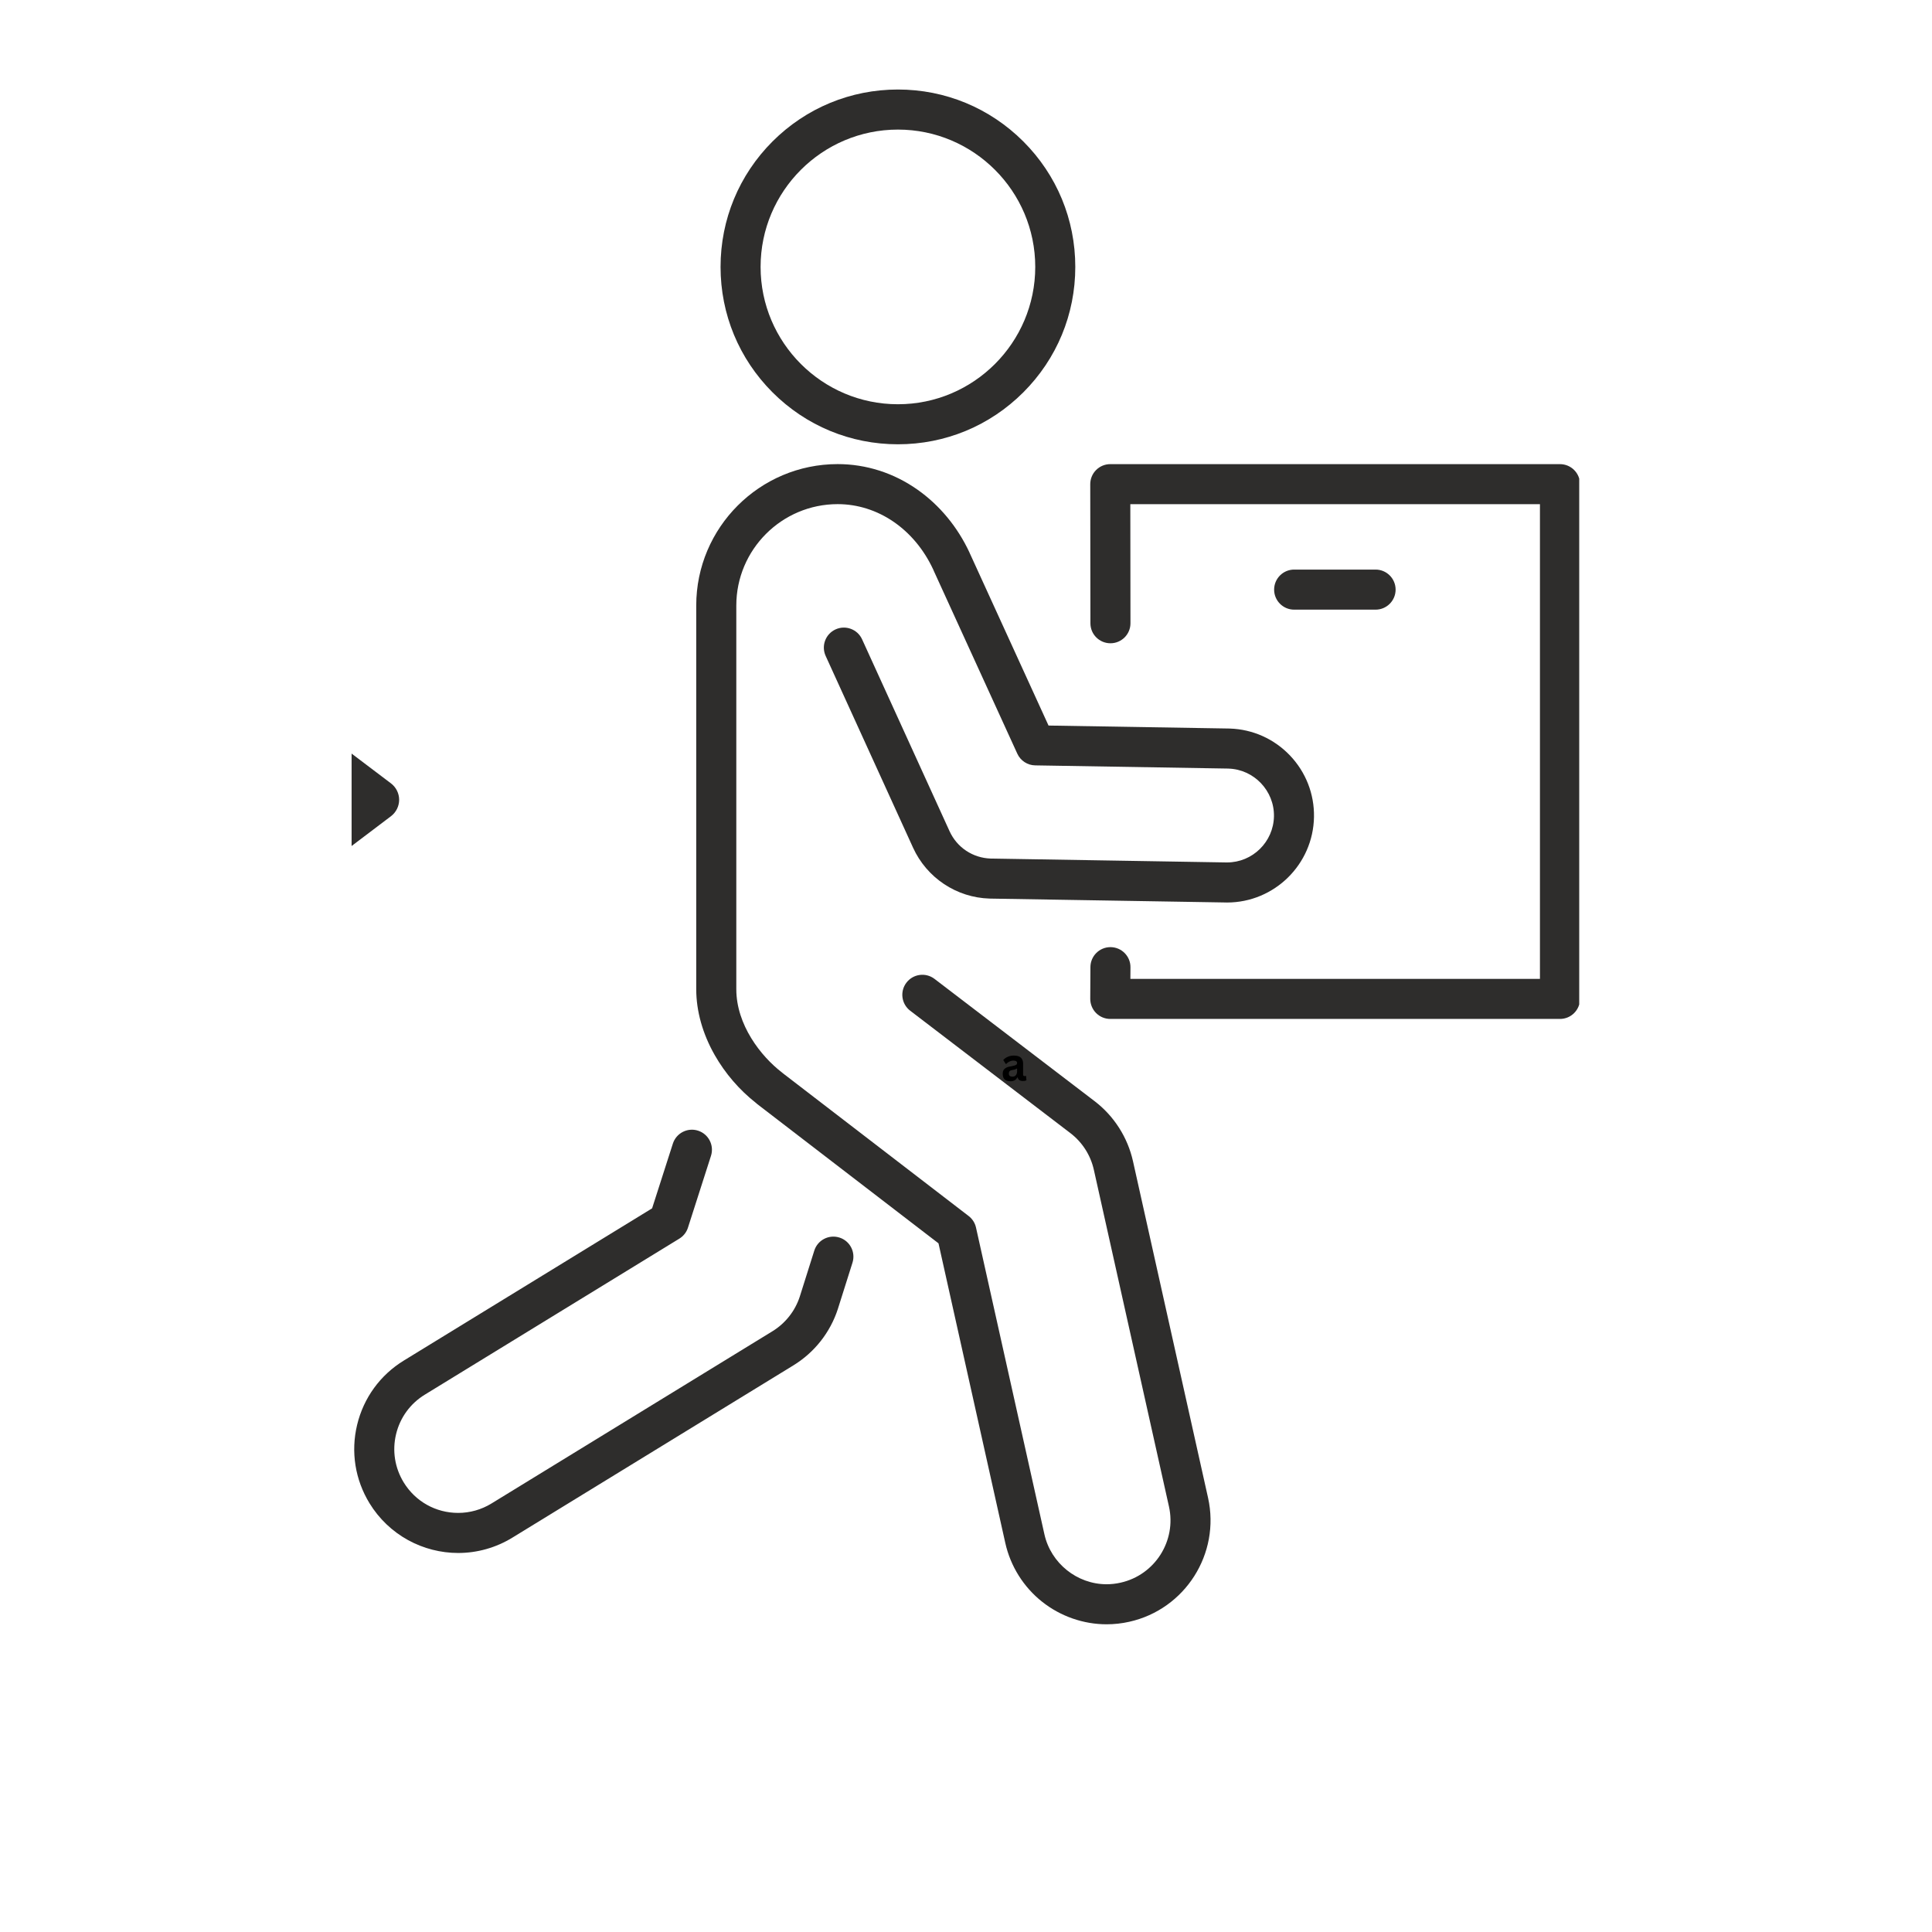 <svg version="1.0" preserveAspectRatio="xMidYMid meet" height="288" viewBox="0 0 216 216" zoomAndPan="magnify" width="288" xmlns:xlink="http://www.w3.org/1999/xlink" xmlns="http://www.w3.org/2000/svg"><defs><g></g><clipPath id="e462d8f115"><path clip-rule="nonzero" d="M 77.812 51.797 L 146.934 51.797 L 146.934 181.598 L 77.812 181.598 Z M 77.812 51.797"></path></clipPath><clipPath id="fa615644bc"><path clip-rule="nonzero" d="M 39.309 126 L 96 126 L 96 174 L 39.309 174 Z M 39.309 126"></path></clipPath><clipPath id="c0df1f5a3f"><path clip-rule="nonzero" d="M 121 51 L 176.559 51 L 176.559 114 L 121 114 Z M 121 51"></path></clipPath><clipPath id="aa8d60b26a"><path clip-rule="nonzero" d="M 39.309 69 L 45 69 L 45 110 L 39.309 110 Z M 39.309 69"></path></clipPath></defs><rect fill-opacity="1" height="259.2" y="-21.6" fill="#ffffff" width="259.2" x="-21.6"></rect><rect fill-opacity="1" height="259.2" y="-21.6" fill="#ffffff" width="259.2" x="-21.6"></rect><g clip-path="url(#e462d8f115)"><path fill-rule="nonzero" fill-opacity="1" d="M 126.668 129.82 C 126.07 127.152 124.547 124.77 122.379 123.113 L 104.48 109.441 C 103.496 108.691 102.09 108.879 101.34 109.863 C 100.59 110.844 100.777 112.25 101.762 113 L 119.66 126.676 C 120.996 127.691 121.934 129.156 122.297 130.797 L 130.691 168.43 C 131.547 172.27 129.121 176.09 125.281 176.945 C 124.766 177.062 124.242 177.121 123.719 177.121 C 120.414 177.121 117.488 174.773 116.766 171.535 L 109.117 137.238 C 109.004 136.73 108.715 136.273 108.297 135.953 L 87.539 120 C 87.5 119.965 87.457 119.93 87.414 119.895 C 85.062 118.09 82.32 114.574 82.32 110.594 L 82.32 67.699 C 82.32 61.449 87.402 56.363 93.652 56.363 C 98.137 56.363 102.23 59.156 104.324 63.652 C 104.336 63.668 104.34 63.684 104.348 63.699 C 104.367 63.742 104.383 63.789 104.402 63.832 L 113.738 84.266 C 114.098 85.051 114.879 85.559 115.738 85.57 L 137.27 85.926 C 137.297 85.926 137.324 85.93 137.352 85.93 C 140.199 86.02 142.477 88.41 142.43 91.262 C 142.379 94.125 140.039 96.422 137.184 96.422 C 137.152 96.422 137.125 96.422 137.094 96.422 L 110.84 95.988 C 110.816 95.988 110.793 95.988 110.762 95.988 C 108.758 95.922 106.992 94.75 106.16 92.926 L 96.383 71.477 C 95.871 70.352 94.543 69.855 93.418 70.367 C 92.293 70.879 91.797 72.207 92.309 73.332 L 102.086 94.785 C 102.84 96.434 104.039 97.836 105.547 98.84 C 107.055 99.844 108.812 100.406 110.621 100.461 C 110.672 100.465 110.723 100.465 110.77 100.465 L 137.023 100.898 C 137.078 100.898 137.129 100.902 137.188 100.902 C 142.473 100.898 146.816 96.645 146.906 91.336 C 146.949 88.766 145.992 86.324 144.219 84.461 C 142.445 82.605 140.059 81.535 137.492 81.453 C 137.441 81.453 137.395 81.449 137.344 81.449 L 117.227 81.117 L 108.477 61.969 C 108.465 61.949 108.457 61.926 108.445 61.906 C 108.426 61.855 108.406 61.809 108.383 61.758 C 107.055 58.914 105.055 56.492 102.59 54.754 C 99.934 52.879 96.84 51.887 93.652 51.887 C 84.934 51.887 77.84 58.98 77.84 67.699 L 77.84 110.594 C 77.84 113.039 78.555 115.586 79.906 117.957 C 81.078 120.016 82.672 121.863 84.523 123.316 C 84.57 123.359 84.621 123.402 84.672 123.445 L 104.926 139.008 L 112.395 172.512 C 112.973 175.105 114.438 177.438 116.516 179.082 C 118.562 180.703 121.121 181.598 123.719 181.598 C 124.57 181.598 125.422 181.504 126.254 181.316 C 132.504 179.922 136.453 173.703 135.062 167.457 L 126.668 129.82" fill="#2e2d2c"></path></g><g clip-path="url(#fa615644bc)"><path fill-rule="nonzero" fill-opacity="1" d="M 93.848 138.359 C 92.668 137.988 91.41 138.641 91.039 139.82 L 89.418 144.957 C 88.895 146.57 87.809 147.945 86.359 148.836 L 54.945 168.094 C 53.824 168.781 52.535 169.145 51.227 169.145 C 48.723 169.145 46.445 167.871 45.137 165.738 C 44.141 164.113 43.836 162.195 44.281 160.344 C 44.727 158.492 45.867 156.922 47.492 155.926 L 75.953 138.48 C 76.41 138.199 76.75 137.766 76.914 137.254 L 79.488 129.227 C 79.867 128.047 79.219 126.789 78.043 126.41 C 76.867 126.031 75.605 126.68 75.227 127.859 L 72.906 135.094 L 45.152 152.109 C 42.508 153.73 40.652 156.281 39.926 159.301 C 39.203 162.316 39.699 165.434 41.32 168.078 C 42.375 169.801 43.867 171.223 45.633 172.191 C 47.344 173.129 49.277 173.625 51.227 173.625 C 53.363 173.625 55.457 173.031 57.285 171.91 L 88.699 152.652 C 91.059 151.207 92.828 148.961 93.68 146.328 C 93.68 146.324 93.684 146.316 93.684 146.312 L 95.309 141.168 C 95.68 139.988 95.027 138.73 93.848 138.359" fill="#2e2d2c"></path></g><path fill-rule="nonzero" fill-opacity="1" d="M 100.391 14.488 C 108.855 14.488 115.742 21.375 115.742 29.84 C 115.742 38.305 108.855 45.195 100.391 45.195 C 91.922 45.195 85.035 38.305 85.035 29.84 C 85.035 21.375 91.922 14.488 100.391 14.488 Z M 100.391 49.672 C 105.684 49.672 110.664 47.609 114.41 43.863 C 118.156 40.117 120.219 35.137 120.219 29.84 C 120.219 24.543 118.156 19.562 114.41 15.816 C 110.664 12.074 105.684 10.008 100.391 10.008 C 95.094 10.008 90.113 12.074 86.367 15.816 C 82.625 19.562 80.559 24.543 80.559 29.84 C 80.559 35.137 82.625 40.117 86.367 43.863 C 90.113 47.609 95.094 49.672 100.391 49.672" fill="#2e2d2c"></path><g clip-path="url(#c0df1f5a3f)"><path fill-rule="nonzero" fill-opacity="1" d="M 174.406 51.891 L 124.129 51.891 C 123.535 51.891 122.969 52.125 122.547 52.547 C 122.125 52.969 121.891 53.539 121.891 54.133 L 121.91 69.684 C 121.91 70.918 122.91 71.918 124.148 71.918 C 124.148 71.918 124.148 71.918 124.152 71.918 C 125.387 71.918 126.391 70.914 126.387 69.676 L 126.371 56.367 L 172.168 56.367 L 172.168 109.441 L 126.379 109.441 L 126.387 108.141 C 126.395 106.906 125.395 105.898 124.16 105.891 C 124.156 105.891 124.152 105.891 124.148 105.891 C 122.918 105.891 121.918 106.887 121.91 108.117 L 121.891 111.668 C 121.891 112.266 122.125 112.836 122.543 113.258 C 122.965 113.684 123.535 113.918 124.129 113.918 L 174.406 113.918 C 175.645 113.918 176.645 112.918 176.645 111.68 L 176.645 54.129 C 176.645 52.891 175.645 51.891 174.406 51.891" fill="#2e2d2c"></path></g><path fill-rule="nonzero" fill-opacity="1" d="M 153.793 68.16 C 155.027 68.16 156.031 67.156 156.031 65.922 C 156.031 64.684 155.027 63.68 153.793 63.68 L 144.688 63.68 C 143.453 63.68 142.449 64.684 142.449 65.922 C 142.449 67.156 143.453 68.16 144.688 68.16 L 153.793 68.16" fill="#2e2d2c"></path><g clip-path="url(#aa8d60b26a)"><path fill-rule="nonzero" fill-opacity="1" d="M 20.469 108.836 L 43.711 91.254 C 44.285 90.82 44.625 90.133 44.625 89.418 C 44.625 88.703 44.285 88.016 43.711 87.582 L 20.469 70 C 19.77 69.469 18.844 69.383 18.059 69.773 C 17.27 70.164 16.781 70.953 16.781 71.832 L 16.781 87.133 L -1.105 87.133 C -2.375 87.133 -3.406 88.164 -3.406 89.434 C -3.406 90.703 -2.375 91.734 -1.105 91.734 L 18.918 91.734 C 18.945 91.73 18.969 91.73 18.988 91.73 L 19.031 91.73 C 19.055 91.73 19.078 91.73 19.102 91.734 C 20.359 91.723 21.383 90.695 21.383 89.434 L 21.383 76.457 L 38.512 89.418 L 17.695 105.168 C 17.203 105.539 16.887 106.078 16.801 106.688 C 16.719 107.293 16.875 107.898 17.246 108.391 C 17.688 108.969 18.355 109.301 19.082 109.301 C 19.586 109.301 20.066 109.141 20.469 108.836" fill="#2e2d2c"></path></g><g fill-opacity="1" fill="#000000"><g transform="translate(111.884, 120.842)"><g><path d="M 1.078 0.047 C 0.898 0.047 0.742 0.016 0.609 -0.047 C 0.484 -0.109 0.383 -0.203 0.312 -0.328 C 0.25 -0.461 0.219 -0.617 0.219 -0.797 C 0.219 -0.953 0.25 -1.086 0.312 -1.203 C 0.383 -1.316 0.492 -1.41 0.641 -1.484 C 0.785 -1.555 0.977 -1.609 1.219 -1.641 C 1.383 -1.672 1.508 -1.703 1.594 -1.734 C 1.688 -1.766 1.75 -1.801 1.781 -1.844 C 1.812 -1.883 1.828 -1.938 1.828 -2 C 1.828 -2.082 1.797 -2.145 1.734 -2.188 C 1.672 -2.238 1.566 -2.266 1.422 -2.266 C 1.266 -2.266 1.113 -2.227 0.969 -2.156 C 0.832 -2.094 0.711 -2.004 0.609 -1.891 L 0.562 -1.891 L 0.281 -2.328 C 0.414 -2.484 0.582 -2.602 0.781 -2.688 C 0.988 -2.781 1.211 -2.828 1.453 -2.828 C 1.816 -2.828 2.082 -2.75 2.25 -2.594 C 2.414 -2.438 2.5 -2.219 2.5 -1.938 L 2.5 -0.719 C 2.5 -0.594 2.551 -0.531 2.656 -0.531 C 2.707 -0.531 2.75 -0.539 2.781 -0.562 L 2.828 -0.547 L 2.875 -0.062 C 2.832 -0.039 2.773 -0.02 2.703 0 C 2.641 0.008 2.566 0.016 2.484 0.016 C 2.316 0.016 2.188 -0.016 2.094 -0.078 C 2 -0.141 1.93 -0.238 1.891 -0.375 L 1.844 -0.375 C 1.707 -0.094 1.453 0.047 1.078 0.047 Z M 1.297 -0.469 C 1.461 -0.469 1.594 -0.52 1.688 -0.625 C 1.781 -0.738 1.828 -0.891 1.828 -1.078 L 1.828 -1.359 L 1.781 -1.375 C 1.738 -1.344 1.68 -1.312 1.609 -1.281 C 1.547 -1.258 1.453 -1.238 1.328 -1.219 C 1.18 -1.195 1.07 -1.156 1 -1.094 C 0.938 -1.031 0.906 -0.941 0.906 -0.828 C 0.906 -0.711 0.938 -0.625 1 -0.562 C 1.07 -0.5 1.172 -0.469 1.297 -0.469 Z M 1.297 -0.469"></path></g></g></g></svg>